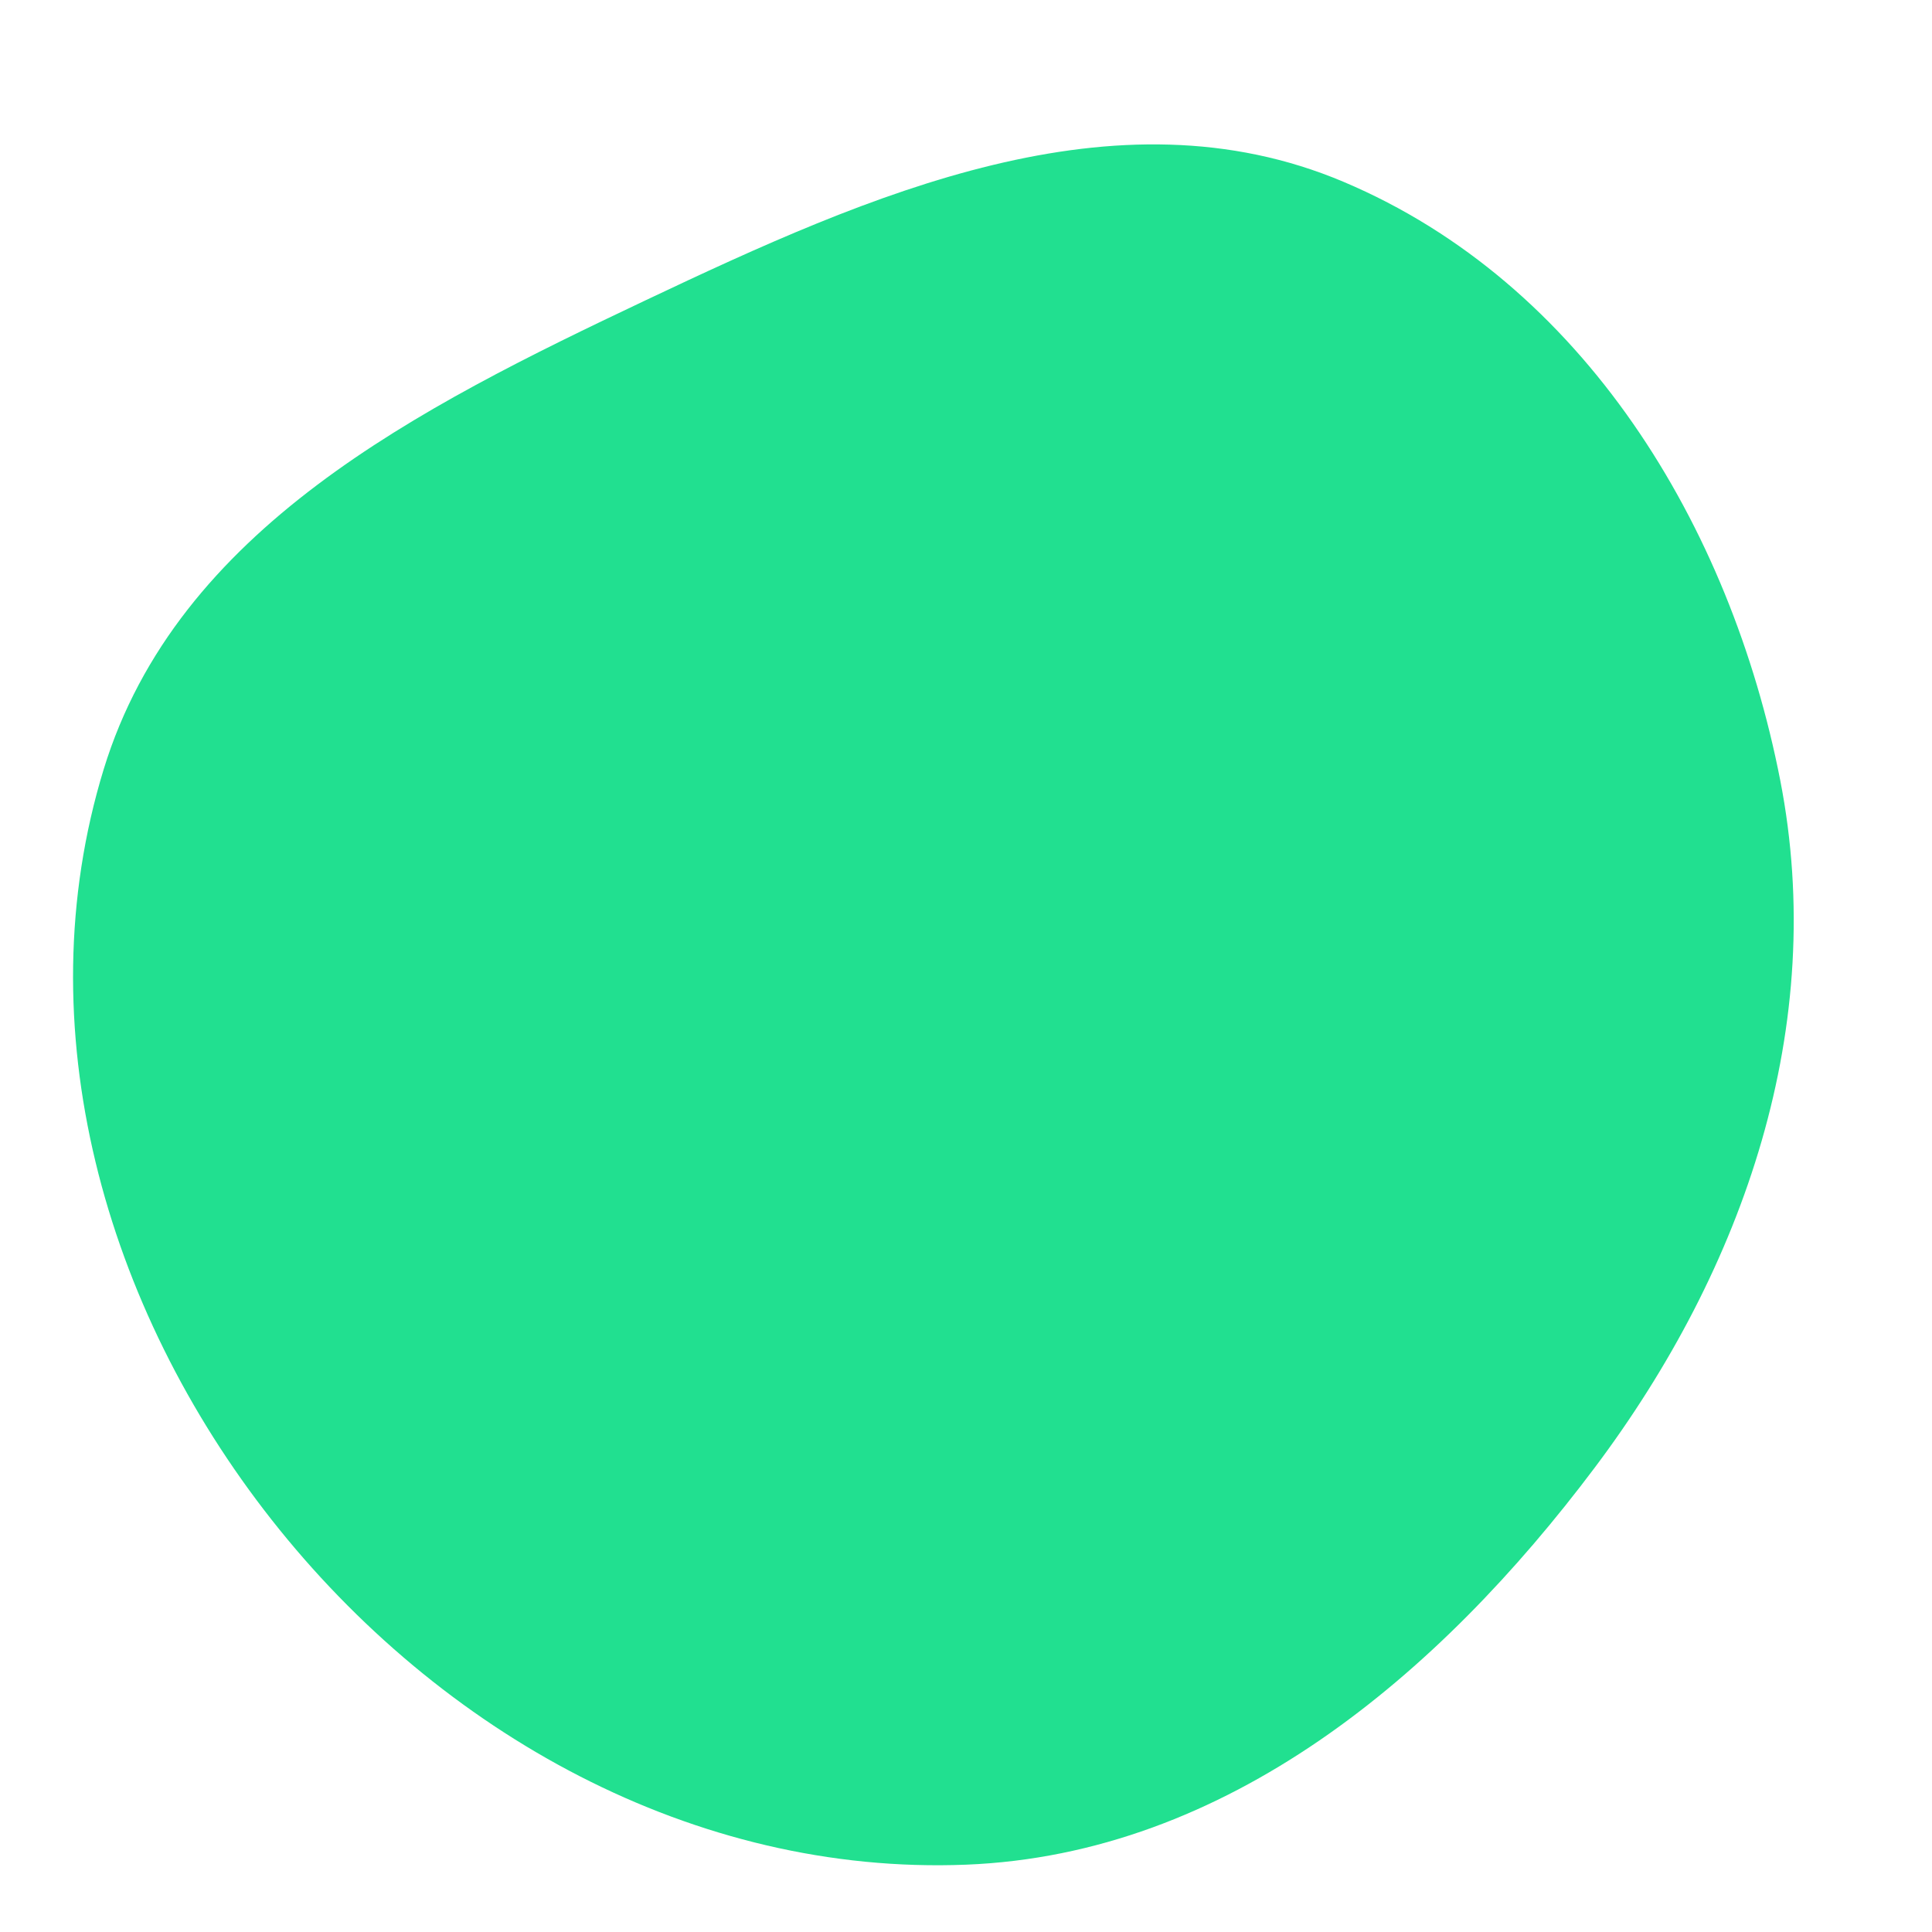 <svg width="256" height="256" viewBox="0 0 256 256" xmlns="http://www.w3.org/2000/svg">
    <path stroke="none" stroke-width="0" fill="#21e090" d="M128,247.08C162.536,245.716,190.574,222.09,211.325,194.45C231.186,167.995,242.231,135.842,235.887,103.376C229.286,69.597,209.737,37.502,178.036,24.098C147.727,11.283,115.265,25.713,85.525,39.8C55.438,54.052,23.501,70.092,13.743,101.922C3.267,136.092,13.885,173.291,35.991,201.375C58.275,229.686,91.999,248.502,128,247.08"/>
</svg>